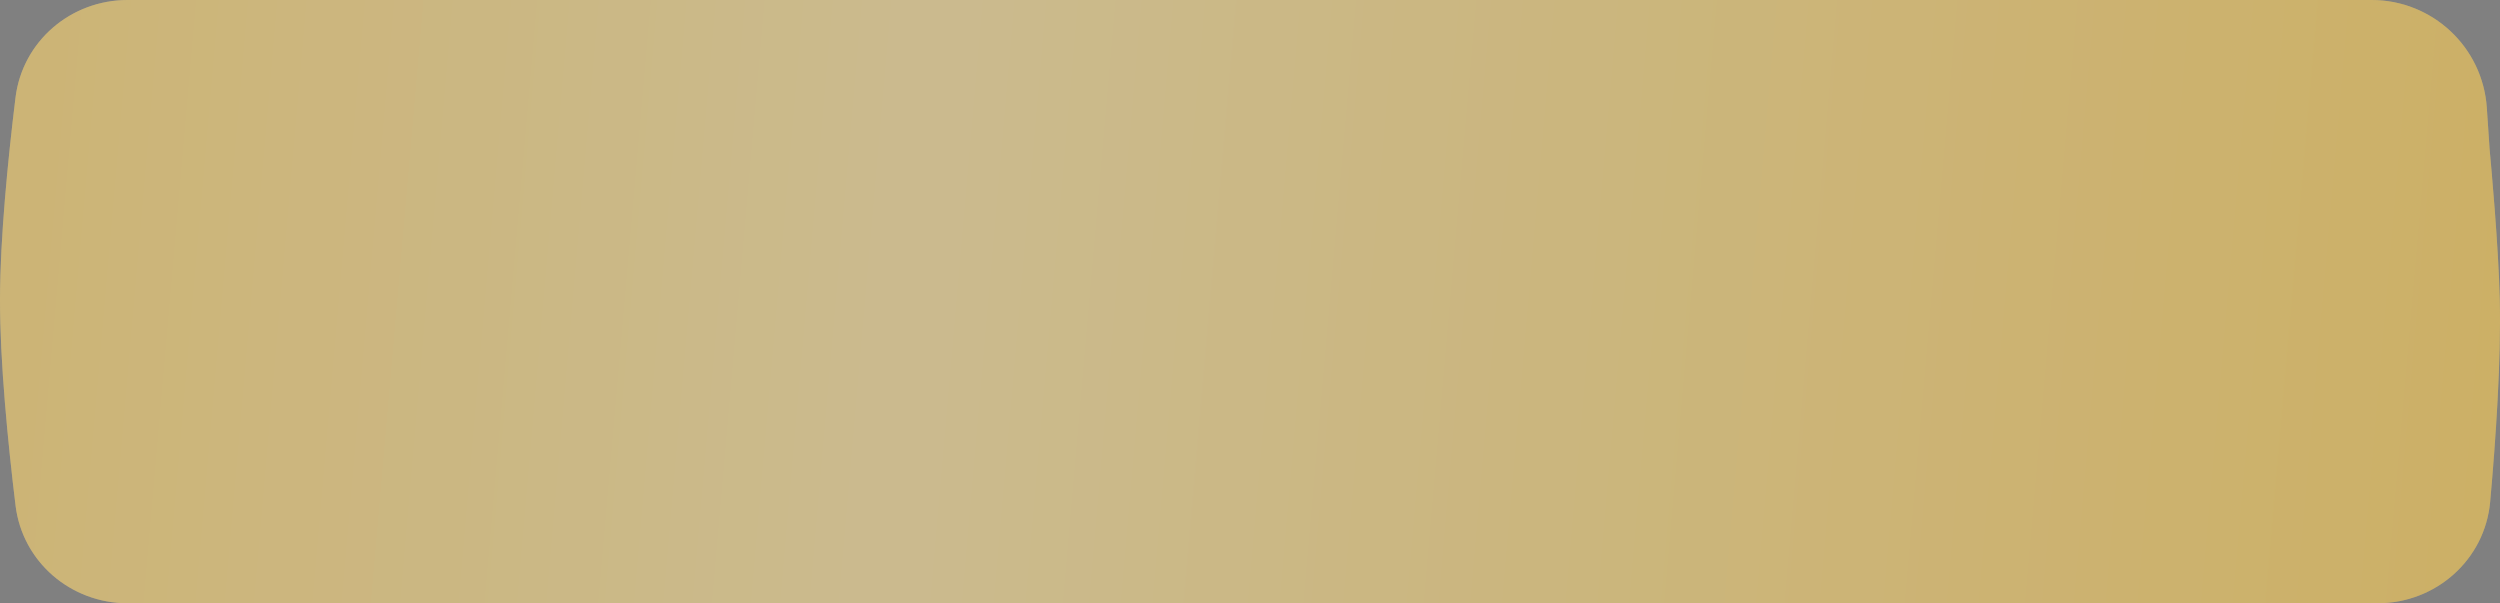 <?xml version="1.0" encoding="UTF-8"?> <svg xmlns="http://www.w3.org/2000/svg" width="1840" height="444" viewBox="0 0 1840 444" fill="none"><rect x="0" y="0" width="1840" height="444" fill="#808080" stroke="none"/> <path d="M11.392 71.924C16.466 30.409 52.076 0 93.9 0H1745.5C1790.22 0 1827.28 34.645 1830.3 79.257L1832.3 108.936C1832.36 109.734 1832.42 110.487 1832.49 111.283C1833.34 120.315 1838.9 180.513 1839.83 220.266C1840.88 265.454 1836.88 323.652 1832.76 369.364C1828.9 412.076 1792.74 444 1749.86 444H93.939C52.098 444 16.48 413.557 11.43 372.021C5.829 325.954 -0.068 266.396 0.001 220.266C0.068 175.201 5.866 117.126 11.392 71.924Z" fill="url(#paint0_linear_1757_507)"></path> <path d="M11.392 71.924C16.466 30.409 52.076 0 93.9 0H1745.5C1790.22 0 1827.28 34.645 1830.3 79.257L1832.3 108.936C1832.36 109.734 1832.42 110.487 1832.49 111.283C1833.34 120.315 1838.9 180.513 1839.83 220.266C1840.88 265.454 1836.88 323.652 1832.76 369.364C1828.9 412.076 1792.74 444 1749.86 444H93.939C52.098 444 16.48 413.557 11.43 372.021C5.829 325.954 -0.068 266.396 0.001 220.266C0.068 175.201 5.866 117.126 11.392 71.924Z" fill="black" fill-opacity="0.2"></path> <defs> <linearGradient id="paint0_linear_1757_507" x1="-73.126" y1="94.274" x2="1904.14" y2="267.038" gradientUnits="userSpaceOnUse"> <stop stop-color="#FFE08F"></stop> <stop offset="0.378" stop-color="#FEE9B2"></stop> <stop offset="1" stop-color="#FFDB7D"></stop> </linearGradient> </defs> </svg> 